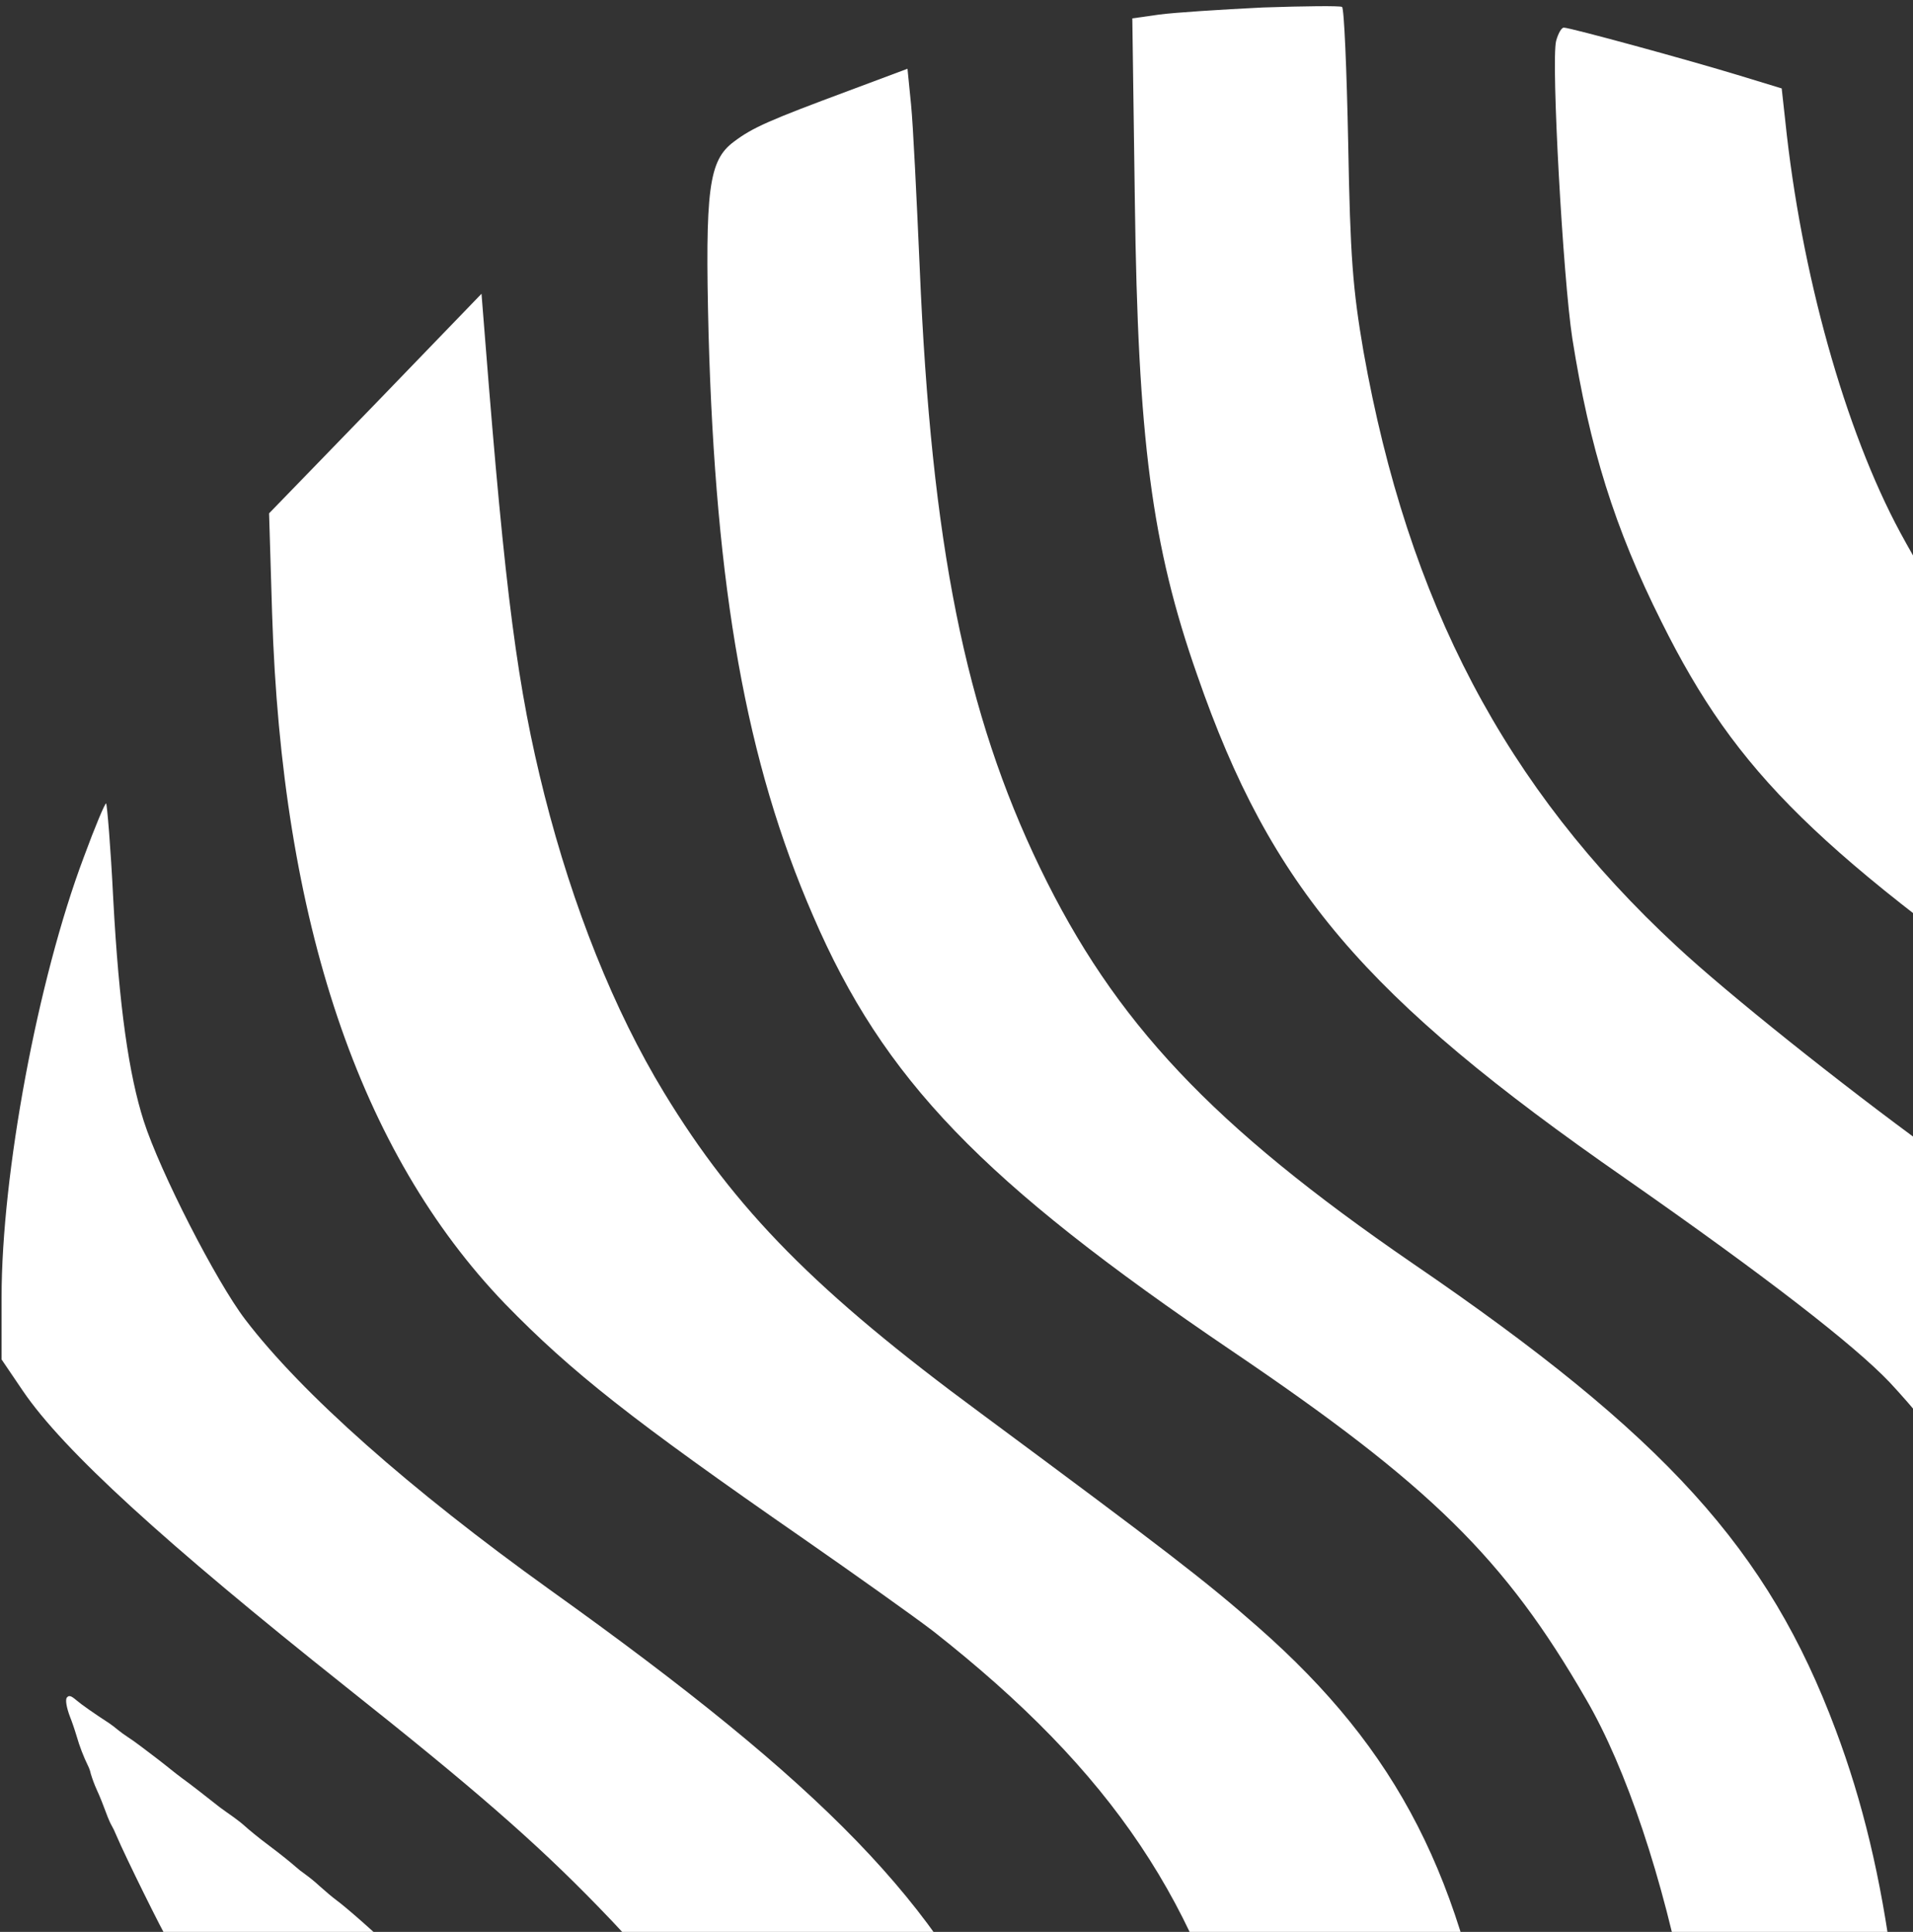 <?xml version="1.0" encoding="UTF-8"?> <svg xmlns="http://www.w3.org/2000/svg" width="302" height="305" viewBox="0 0 302 305" fill="none"><rect x="0" y="0" width="302" height="305" fill="#333333" stroke="none"/><path fill-rule="evenodd" clip-rule="evenodd" d="M10.559 268.003C10.286 268.334 10.491 269.588 11.075 271.105C11.329 271.727 11.786 273.049 12.098 274.099C12.56 275.706 13.16 277.27 13.891 278.775C14.092 279.172 14.24 279.593 14.329 280.029C14.596 280.915 14.921 281.782 15.304 282.625C15.762 283.597 16.405 285.249 16.736 286.163C17.067 287.077 17.447 287.913 17.535 288.04C17.857 288.607 18.14 289.194 18.383 289.799C19.805 293.153 25.7 305.072 26.576 306.404C26.899 306.894 27.174 307.415 27.395 307.959C27.561 308.372 27.77 308.766 28.018 309.136C28.591 309.871 29.081 310.666 29.48 311.508C29.48 311.76 32.608 316.932 34.926 320.539C36.67 323.261 37.031 323.796 38.95 326.508C39.925 327.879 41.113 329.6 41.61 330.329C42.107 331.058 42.848 332.04 43.237 332.536C43.627 333.031 44.407 334.013 44.952 334.742C47.076 337.61 50.603 341.936 53.224 344.892C61.067 353.748 72.964 364.675 81.284 370.596C81.927 371.053 82.931 371.801 83.535 372.287C84.139 372.773 86.224 374.232 88.163 375.593C90.102 376.954 91.992 378.315 92.333 378.626C92.914 379.096 93.541 379.506 94.204 379.851C94.969 380.264 95.708 380.725 96.416 381.231C96.77 381.509 97.156 381.744 97.565 381.931C98.03 382.132 98.471 382.383 98.881 382.68C99.783 383.27 100.72 383.805 101.687 384.284C102.459 384.646 103.204 385.062 103.918 385.528C104.221 385.745 104.588 385.854 104.96 385.839C105.418 385.781 105.467 385.674 105.525 384.469C105.55 383.664 105.465 382.859 105.272 382.077C105.079 381.344 104.926 380.601 104.814 379.851C104.573 378.583 104.247 377.333 103.84 376.108C103.382 374.679 102.866 372.948 102.729 372.219C102.593 371.49 102.125 370.187 101.755 369.206C101.385 368.224 100.946 366.882 100.781 366.192C100.615 365.502 100.215 364.461 99.991 363.907C99.494 362.634 99.017 361.37 98.423 359.844C96.563 355.07 94.406 350.417 91.963 345.913C91.085 344.06 90.109 342.256 89.04 340.507C88.714 340.025 88.415 339.525 88.144 339.01C87.608 338.038 85.601 334.849 83.272 331.311C82.2 329.755 78.907 325.478 77.163 323.426C76.267 322.386 75.283 321.22 74.99 320.831C74.698 320.442 73.743 319.411 72.866 318.517C71.99 317.623 71.132 316.709 70.918 316.485C69.729 314.755 56.43 302.437 53.059 299.958C52.513 299.56 51.324 298.558 50.408 297.732C49.689 297.068 48.931 296.448 48.138 295.875C47.597 295.499 47.079 295.09 46.589 294.65C46.073 294.193 44.26 292.706 42.546 291.432C40.831 290.159 39.087 288.701 38.648 288.292C38.21 287.884 37.382 287.252 36.856 286.873C36.329 286.494 35.326 285.804 34.693 285.327C32.744 283.772 29.733 281.439 28.769 280.758C28.272 280.398 27.502 279.786 27.025 279.407C26.547 279.028 25.602 278.26 24.92 277.744C24.238 277.229 23.059 276.344 22.358 275.8C21.656 275.256 20.662 274.556 20.204 274.264C19.649 273.902 19.113 273.513 18.597 273.097C18.188 272.747 17.554 272.271 17.204 272.038C14.953 270.58 12.79 269.063 12.098 268.46C11.202 267.692 10.89 267.614 10.559 268.003Z" fill="white"></path><path fill-rule="evenodd" clip-rule="evenodd" d="M199.353 1.182C192.776 1.503 185.41 1.979 183.004 2.3L178.756 2.903L179.155 31.766C179.642 69.34 181.805 86.12 189.015 106.623C200.629 140.114 215.322 157.379 256.633 186.078C278.75 201.516 292.683 212.326 298.295 218.217C313.884 234.929 325.059 256.268 331.227 281.291C334.15 293.21 335.075 306.393 335.231 336.851C335.319 349.401 335.553 362.127 335.874 365.238L336.352 370.828L347.011 360.037C357.426 349.566 367.199 338.649 369.849 334.381C372.772 329.977 374.331 283.936 372.168 269.781C368.806 248.393 355.906 224.371 339.479 208.943C332.99 202.954 318.57 191.522 304.628 181.363C290.685 171.204 272.661 156.825 264.681 149.388C237.595 124.287 222.298 95.103 215.244 55.458C213.558 45.619 213.159 40.584 212.837 22.676C212.604 11.01 212.194 1.289 211.863 1.094C211.532 0.9 205.998 0.958 199.353 1.182Z" fill="white"></path><path fill-rule="evenodd" clip-rule="evenodd" d="M245.66 6.464C244.851 9.711 246.751 43.96 248.222 53.458C250.941 70.646 254.867 83.362 262.321 98.226C274.256 122.21 286.835 134.439 329.549 164.178C353.585 180.812 364.322 189.765 374.582 201.353C388.924 217.666 396.611 233.892 401.58 257.875C402.778 263.951 403.987 269.065 404.142 269.308C404.63 269.706 408.468 256.115 410.076 248.445C411.596 241.164 413.437 226.212 414.48 213.35L415.279 202.958L409.355 194.208C398.452 178.06 380.671 160.182 356.742 141.361C318.208 111.069 310.355 103.155 300.017 84.13C291.248 67.895 284.311 43.036 281.827 18.995L281.271 13.959L274.704 11.956C266.608 9.477 247.862 4.364 246.897 4.364C246.537 4.306 245.981 5.268 245.66 6.464Z" fill="white"></path><path fill-rule="evenodd" clip-rule="evenodd" d="M134.056 14.297C121.39 19.012 118.827 20.13 115.865 22.366C111.861 25.331 111.296 29.881 111.861 52.746C112.981 93.042 117.785 120.302 128.366 144.606C139.502 170.426 154.965 186.496 194.464 213.27C225.876 234.541 237.567 246.051 250.389 268.275C256.722 279.144 262.568 296.574 266.251 315.677C268.093 325.117 269.379 352.377 269.457 382.912C269.457 391.302 269.7 399.381 269.934 400.82C270.421 403.221 270.655 403.376 273.383 402.978C278.255 402.414 296.767 394.228 298.462 391.944C300.703 389.027 301.502 381.629 301.502 363.644C301.502 321.277 298.219 295.534 289.81 273.155C279.151 244.612 262.89 226.705 222.992 199.446C191.336 177.698 175.961 161.385 164.182 137.003C152.402 112.622 147.034 85.926 145.192 42.276C144.705 31.242 144.15 19.731 143.828 16.533L143.263 10.855L134.056 14.297Z" fill="white"></path><path fill-rule="evenodd" clip-rule="evenodd" d="M59.217 63.781L42.478 81.046L42.956 96.873C44.476 145.481 56.733 181.937 79.727 205.843C90.23 216.634 99.759 224.149 126.845 242.931C135.009 248.608 144.226 255.161 147.305 257.514C175.668 279.815 189.6 300.687 196.995 331.622C200.766 347.769 201.565 355.683 201.965 384.78C202.208 401.647 202.686 412.758 203.163 413.322C204.205 414.605 210.139 414.683 220.467 413.478C232.811 412.126 233.532 411.64 234.974 402.133C238.414 379.831 238.979 348.411 236.251 330.426C231.048 296.526 220.788 276.383 198.593 256.872C190.341 249.6 183.979 244.72 154.856 223.138C128.813 203.947 116.078 190.998 104.854 172.537C96.923 159.5 90.434 143.197 85.953 125.523C81.704 108.656 79.775 94.112 76.58 53.495L76.014 46.379L59.217 63.781Z" fill="white"></path><path fill-rule="evenodd" clip-rule="evenodd" d="M13.228 135.33C5.94 154.677 0.25 185.368 0.25 204.801V214.63L3.611 219.588C10.022 229.018 26.021 243.571 54.656 266.359C74.6 282.186 84.373 290.663 94.388 300.968C119.224 326.468 129.649 348.536 136.771 390.349C137.814 396.58 139.022 402.102 139.421 402.413C140.065 403.055 158.011 408.091 163.37 409.218C165.855 409.704 165.942 409.627 166.42 406.302C170.824 375.922 168.183 347 159.21 325.884C148.395 300.783 130.282 282.069 86.779 250.969C64.75 235.172 47.602 219.987 38.706 208.311C34.137 202.322 25.251 184.979 22.689 176.978C20.36 169.706 18.791 158.993 17.875 141.883C17.476 133.804 16.901 127.009 16.755 126.853C16.609 126.698 14.991 130.528 13.228 135.33Z" fill="white"></path></svg> 
